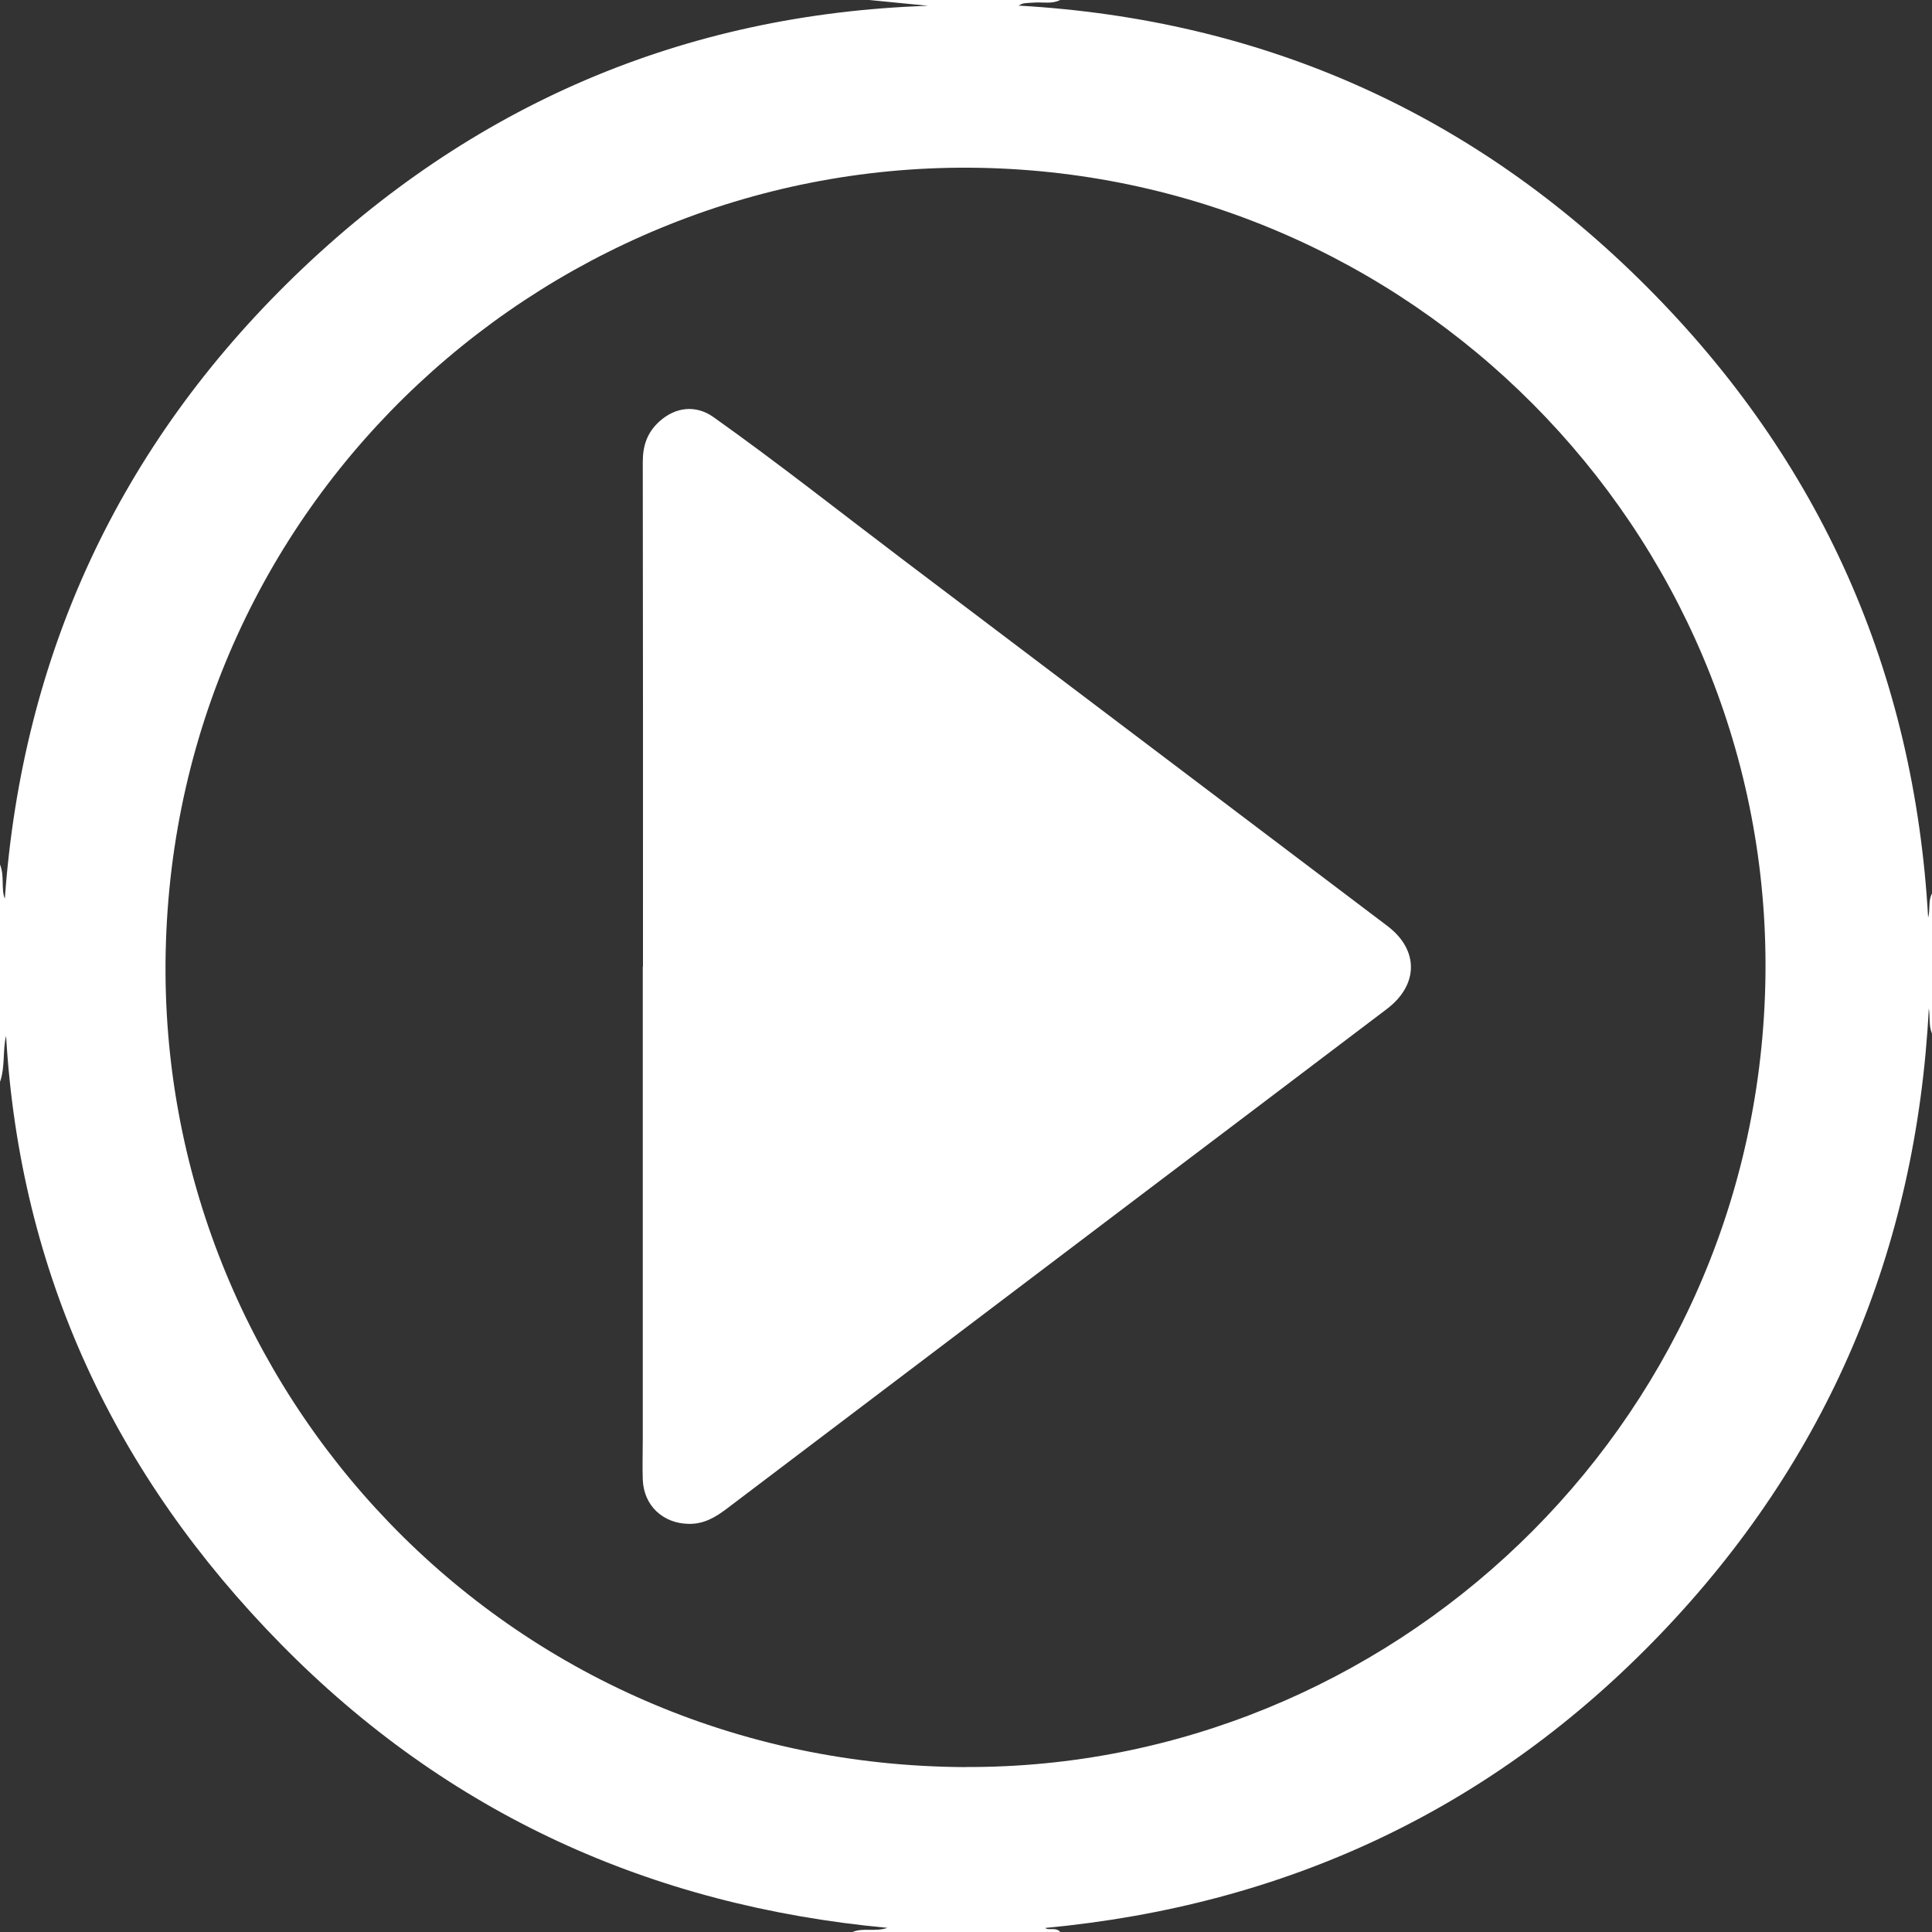 <?xml version="1.0" encoding="UTF-8"?>
<svg id="Ebene_1" data-name="Ebene 1" xmlns="http://www.w3.org/2000/svg" viewBox="0 0 200 200">
  <rect x="0" y="0" width="200" height="200" fill="#333333" stroke="none"/>
  <defs>
    <style>
      .cls-1 {
        fill: #fff;
      }
    </style>
  </defs>
  <path class="cls-1" d="m109.75,200h-21.5c1.12-.47,2.36.01,3.61-.43-24.51-2.28-45.55-11.85-62.76-29.35C11.89,152.73,2.06,131.79.63,107.23c-.37,1.5-.08,3.19-.63,4.77v-22.5c.49,1.2.09,2.55.5,3.53,1.8-25.19,11.83-46.86,30.04-64.49C48.76,10.92,70.7,1.45,96.07.6,94.12.41,92.06.2,90,0c6.58,0,13.17,0,19.75,0-.82.42-1.71.22-2.57.26-1.24.07-1.25.04-1.74.32,25.32,1.44,47.15,11.15,65.09,29.16,17.91,17.97,27.64,39.78,29.07,65.26.24-.86-.02-1.73.4-2.5v14.5c-.36-.86-.18-1.8-.33-2.61-1.29,24.98-10.45,46.71-27.81,64.8-17.39,18.13-38.79,28.06-63.66,30.39.33.31,1.11-.13,1.55.42Zm-9.71-17.08c43.52.15,81.55-34.75,82.7-80.89,1.13-45.32-34.82-83.21-80.27-84.63C57.52,15.99,18.1,51.32,17.15,98.61c-.91,45.2,35.08,84.17,82.89,84.32Z"/>
  <path class="cls-1" d="m66.56,100.06c0-17.41.01-34.83-.02-52.24,0-1.7.46-3.06,1.74-4.21,1.65-1.48,3.75-1.73,5.58-.43,6.69,4.75,13.12,9.84,19.66,14.79,16.71,12.63,33.41,25.27,50.12,37.9,3.23,2.45,3.24,6.06-.06,8.57-8.32,6.32-16.67,12.61-25,18.92-14.44,10.93-28.88,21.86-43.32,32.8-1.19.9-2.38,1.62-3.96,1.59-2.66-.04-4.66-1.88-4.76-4.58-.05-1.41,0-2.83,0-4.25,0-16.29,0-32.58,0-48.87h.01Z"/>
</svg>
